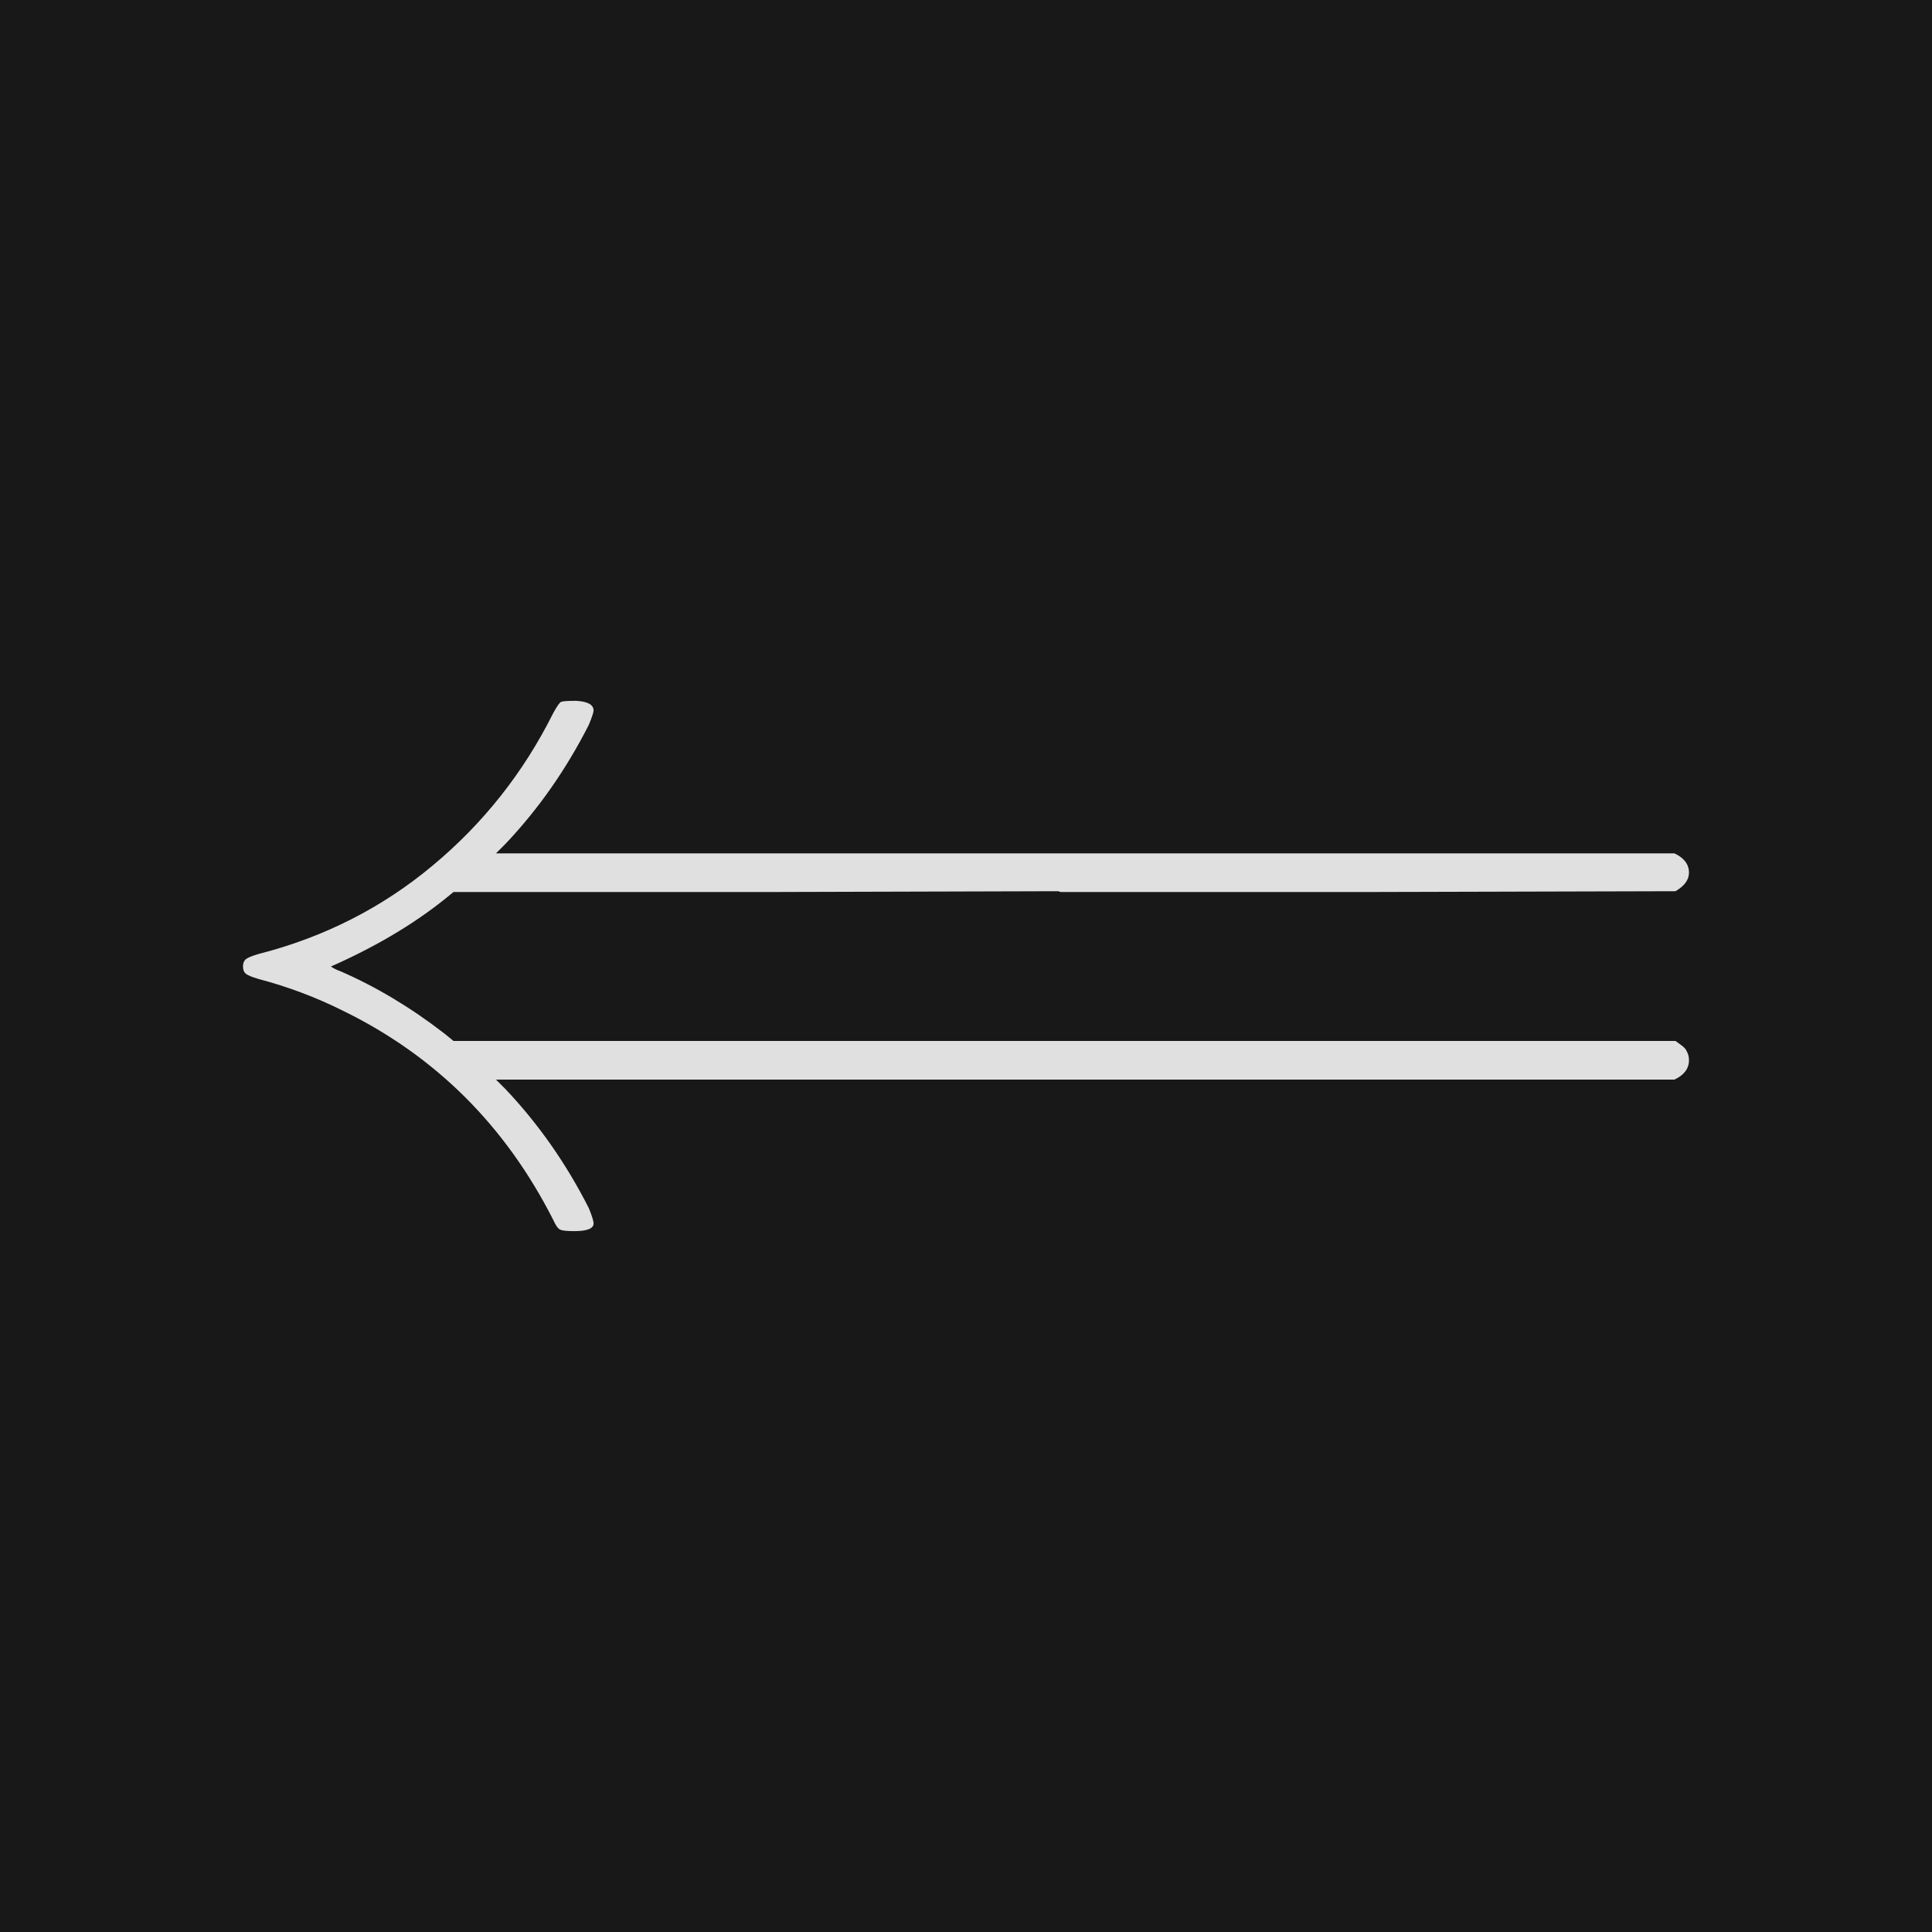 <svg xmlns="http://www.w3.org/2000/svg" version="1.1" width="96" height="96" viewbox="0 0 96 96"><rect x="0" y="0" width="96" height="96" fill="#181818"></rect><g transform="translate(9.384, 60.024)"><path d="M12.67-8.69L13.15-8.3 73.87-8.3Q73.92-8.26 74.09-8.14 74.26-8.02 74.33-7.94 74.4-7.87 74.47-7.7 74.54-7.54 74.54-7.34L74.54-7.34Q74.54-6.72 73.82-6.38L73.82-6.38 15.26-6.38 15.74-5.9Q18.19-3.31 19.87 0L19.87 0Q20.11 0.58 20.11 0.77L20.11 0.77Q20.11 1.15 19.15 1.15L19.15 1.15Q18.62 1.15 18.46 1.08 18.29 1.01 18.1 0.58L18.1 0.58Q14.54-6.43 7.68-9.79L7.68-9.79Q5.66-10.8 3.46-11.38L3.46-11.38Q2.98-11.52 2.83-11.64 2.69-11.76 2.69-12 2.69-12.24 2.83-12.36 2.98-12.48 3.46-12.62L3.46-12.62Q8.35-13.87 12.12-17.02 15.89-20.16 18.1-24.58L18.1-24.58Q18.38-25.1 18.5-25.15 18.62-25.2 19.25-25.2L19.25-25.2Q20.11-25.15 20.11-24.72L20.11-24.72Q20.11-24.58 19.87-24L19.87-24Q18.19-20.69 15.74-18.1L15.74-18.1 15.26-17.62 73.82-17.62Q74.54-17.28 74.54-16.66L74.54-16.66Q74.54-16.13 73.87-15.74L73.87-15.74 58.61-15.7 43.34-15.7Q43.3-15.7 43.2-15.74L43.2-15.74 28.9-15.7 13.15-15.7 12.67-15.31Q10.32-13.44 7.06-12L7.06-12Q7.25-11.86 7.54-11.76L7.54-11.76Q10.18-10.61 12.67-8.69L12.67-8.69Z" fill="#E0E0E0"></path></g></svg>